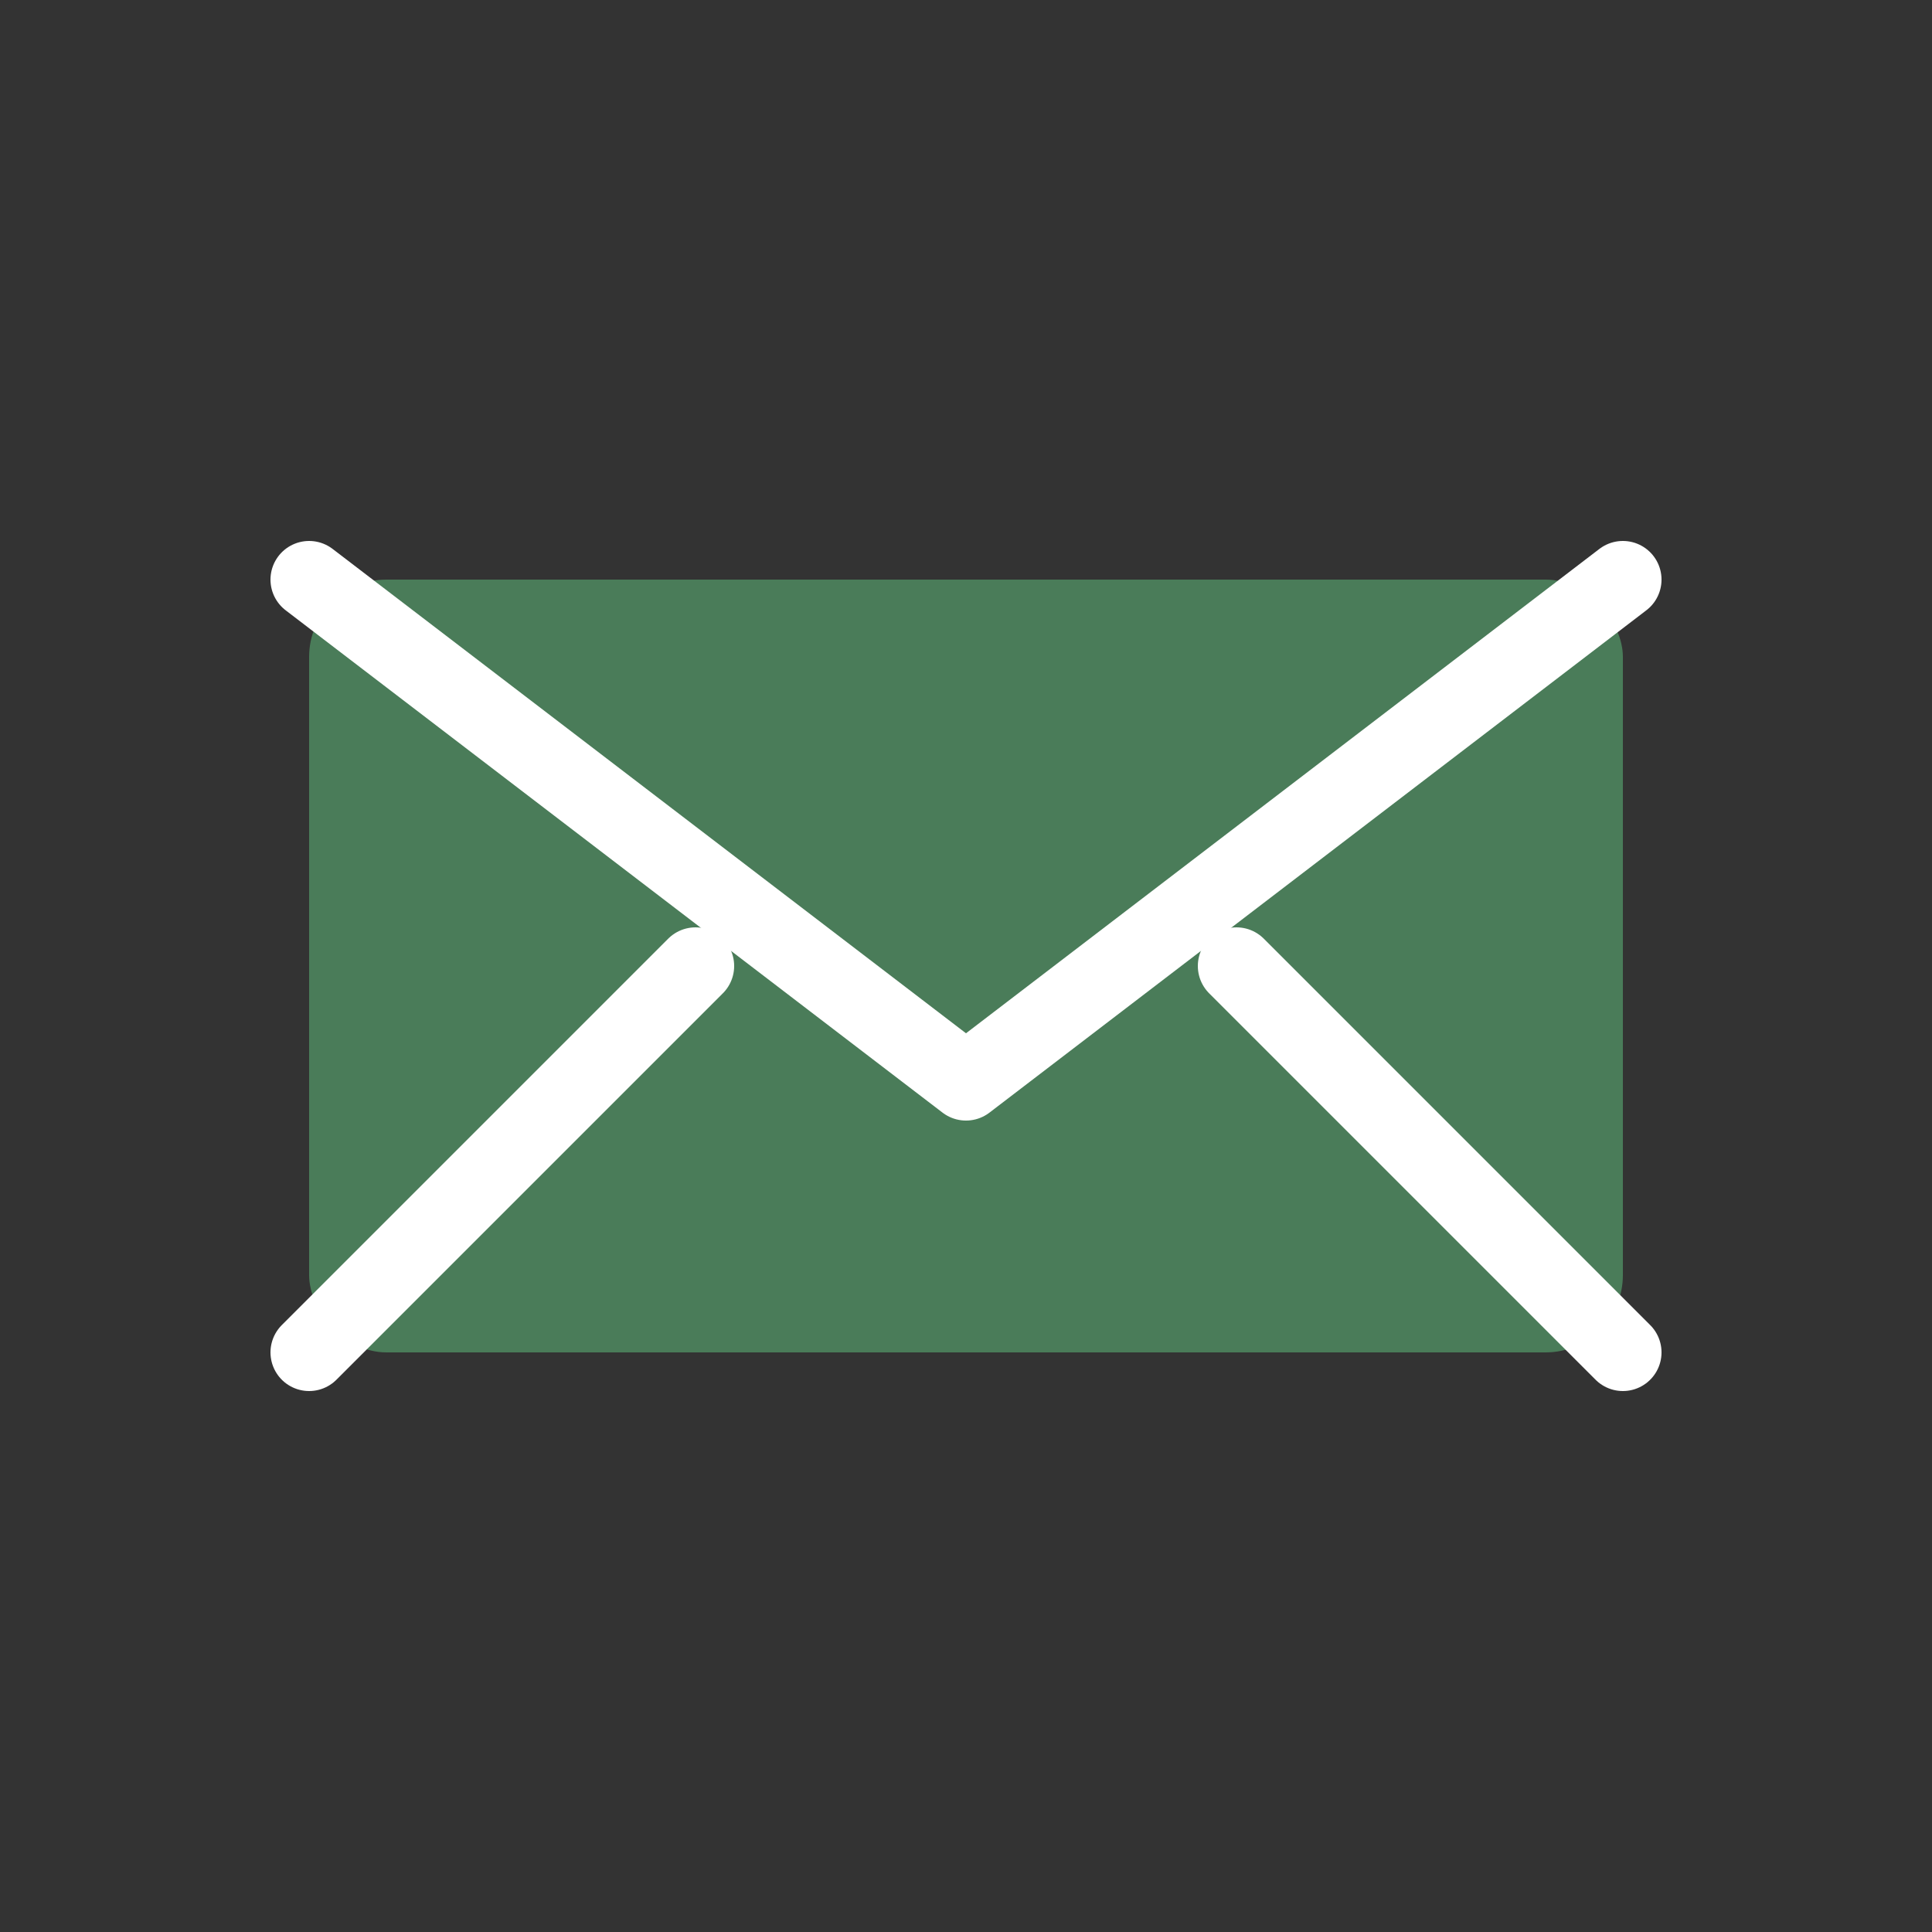 <svg width="50" height="50" viewBox="0 0 50 50" fill="none" xmlns="http://www.w3.org/2000/svg">
    <rect x="0" y="0" width="50" height="50" fill="#333333" stroke="none"/>
    <rect x="8" y="15" width="34" height="20" fill="#4a7c59" rx="2"/>
    <path d="M8 15 L25 28 L42 15" stroke="white" stroke-width="2" stroke-linecap="round" stroke-linejoin="round"/>
    <path d="M8 35 L18 25 M42 35 L32 25" stroke="white" stroke-width="2" stroke-linecap="round"/>
</svg>
